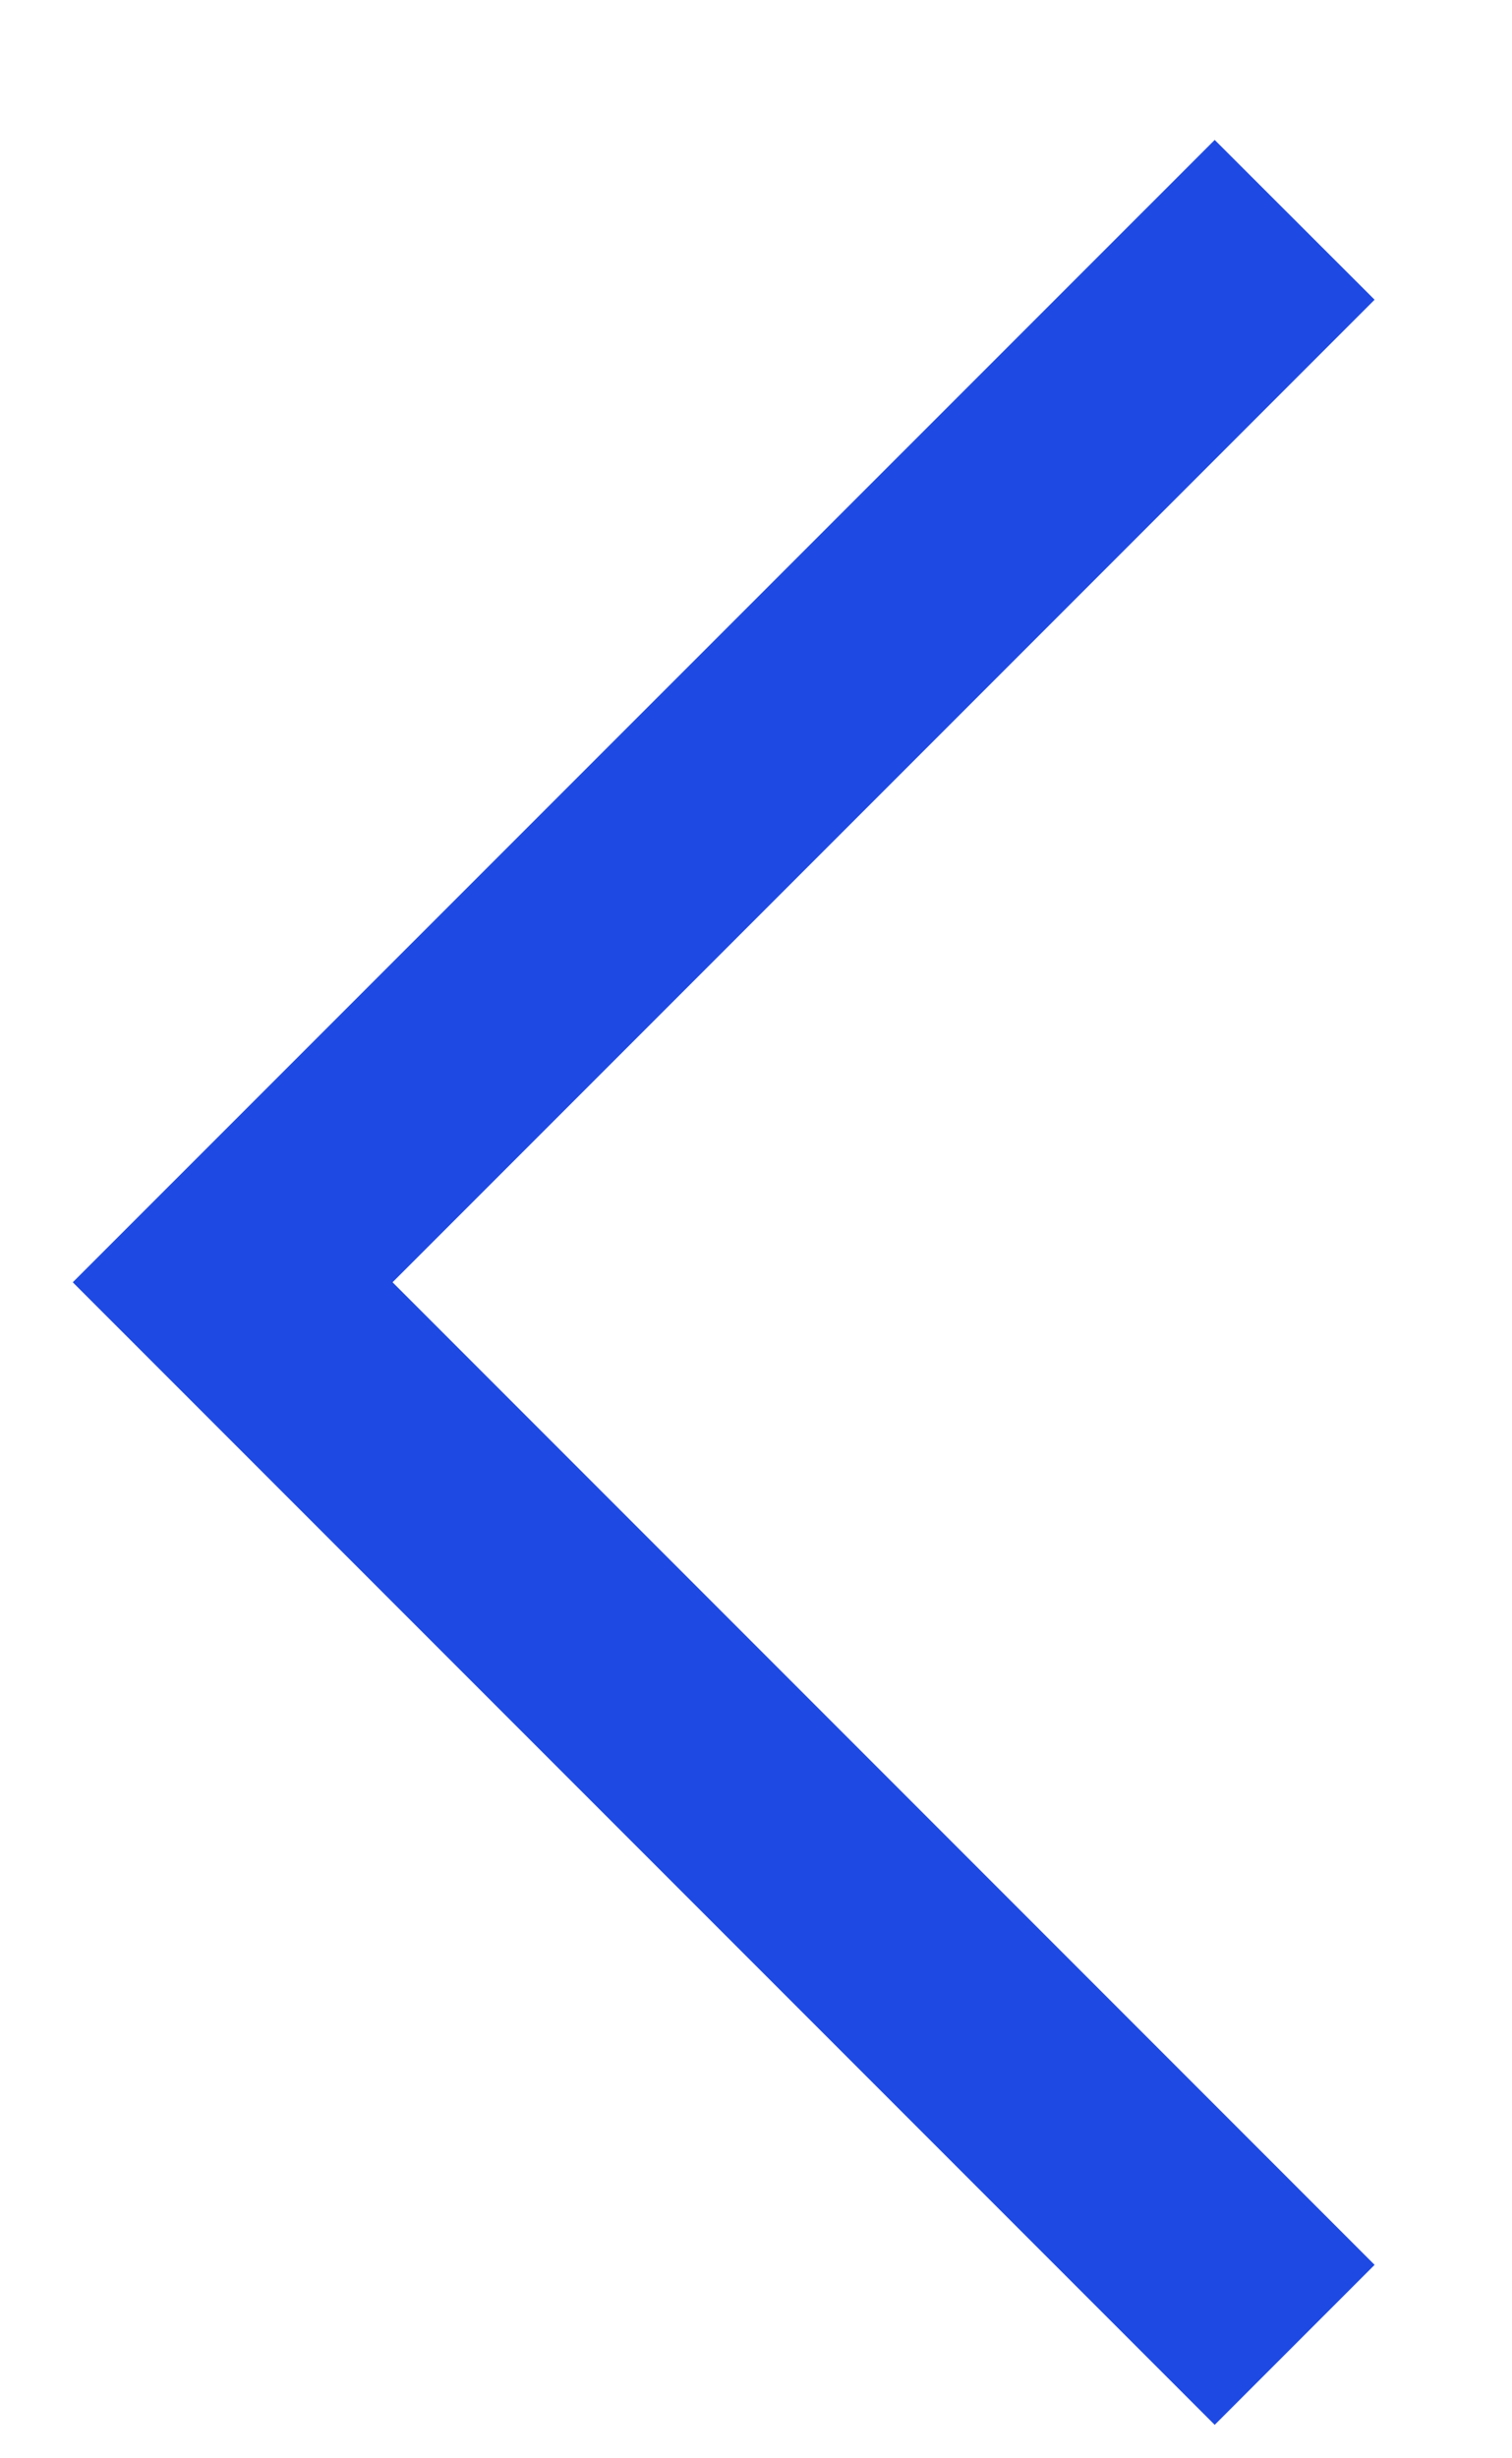 <svg width="8" height="13" viewBox="0 0 8 13" fill="none" xmlns="http://www.w3.org/2000/svg">
<path d="M0.385 6.781L6.427 12.823L7.273 11.977L2.077 6.781L7.273 1.585L6.427 0.74L0.385 6.781Z" fill="#1E49E2"/>
</svg>
